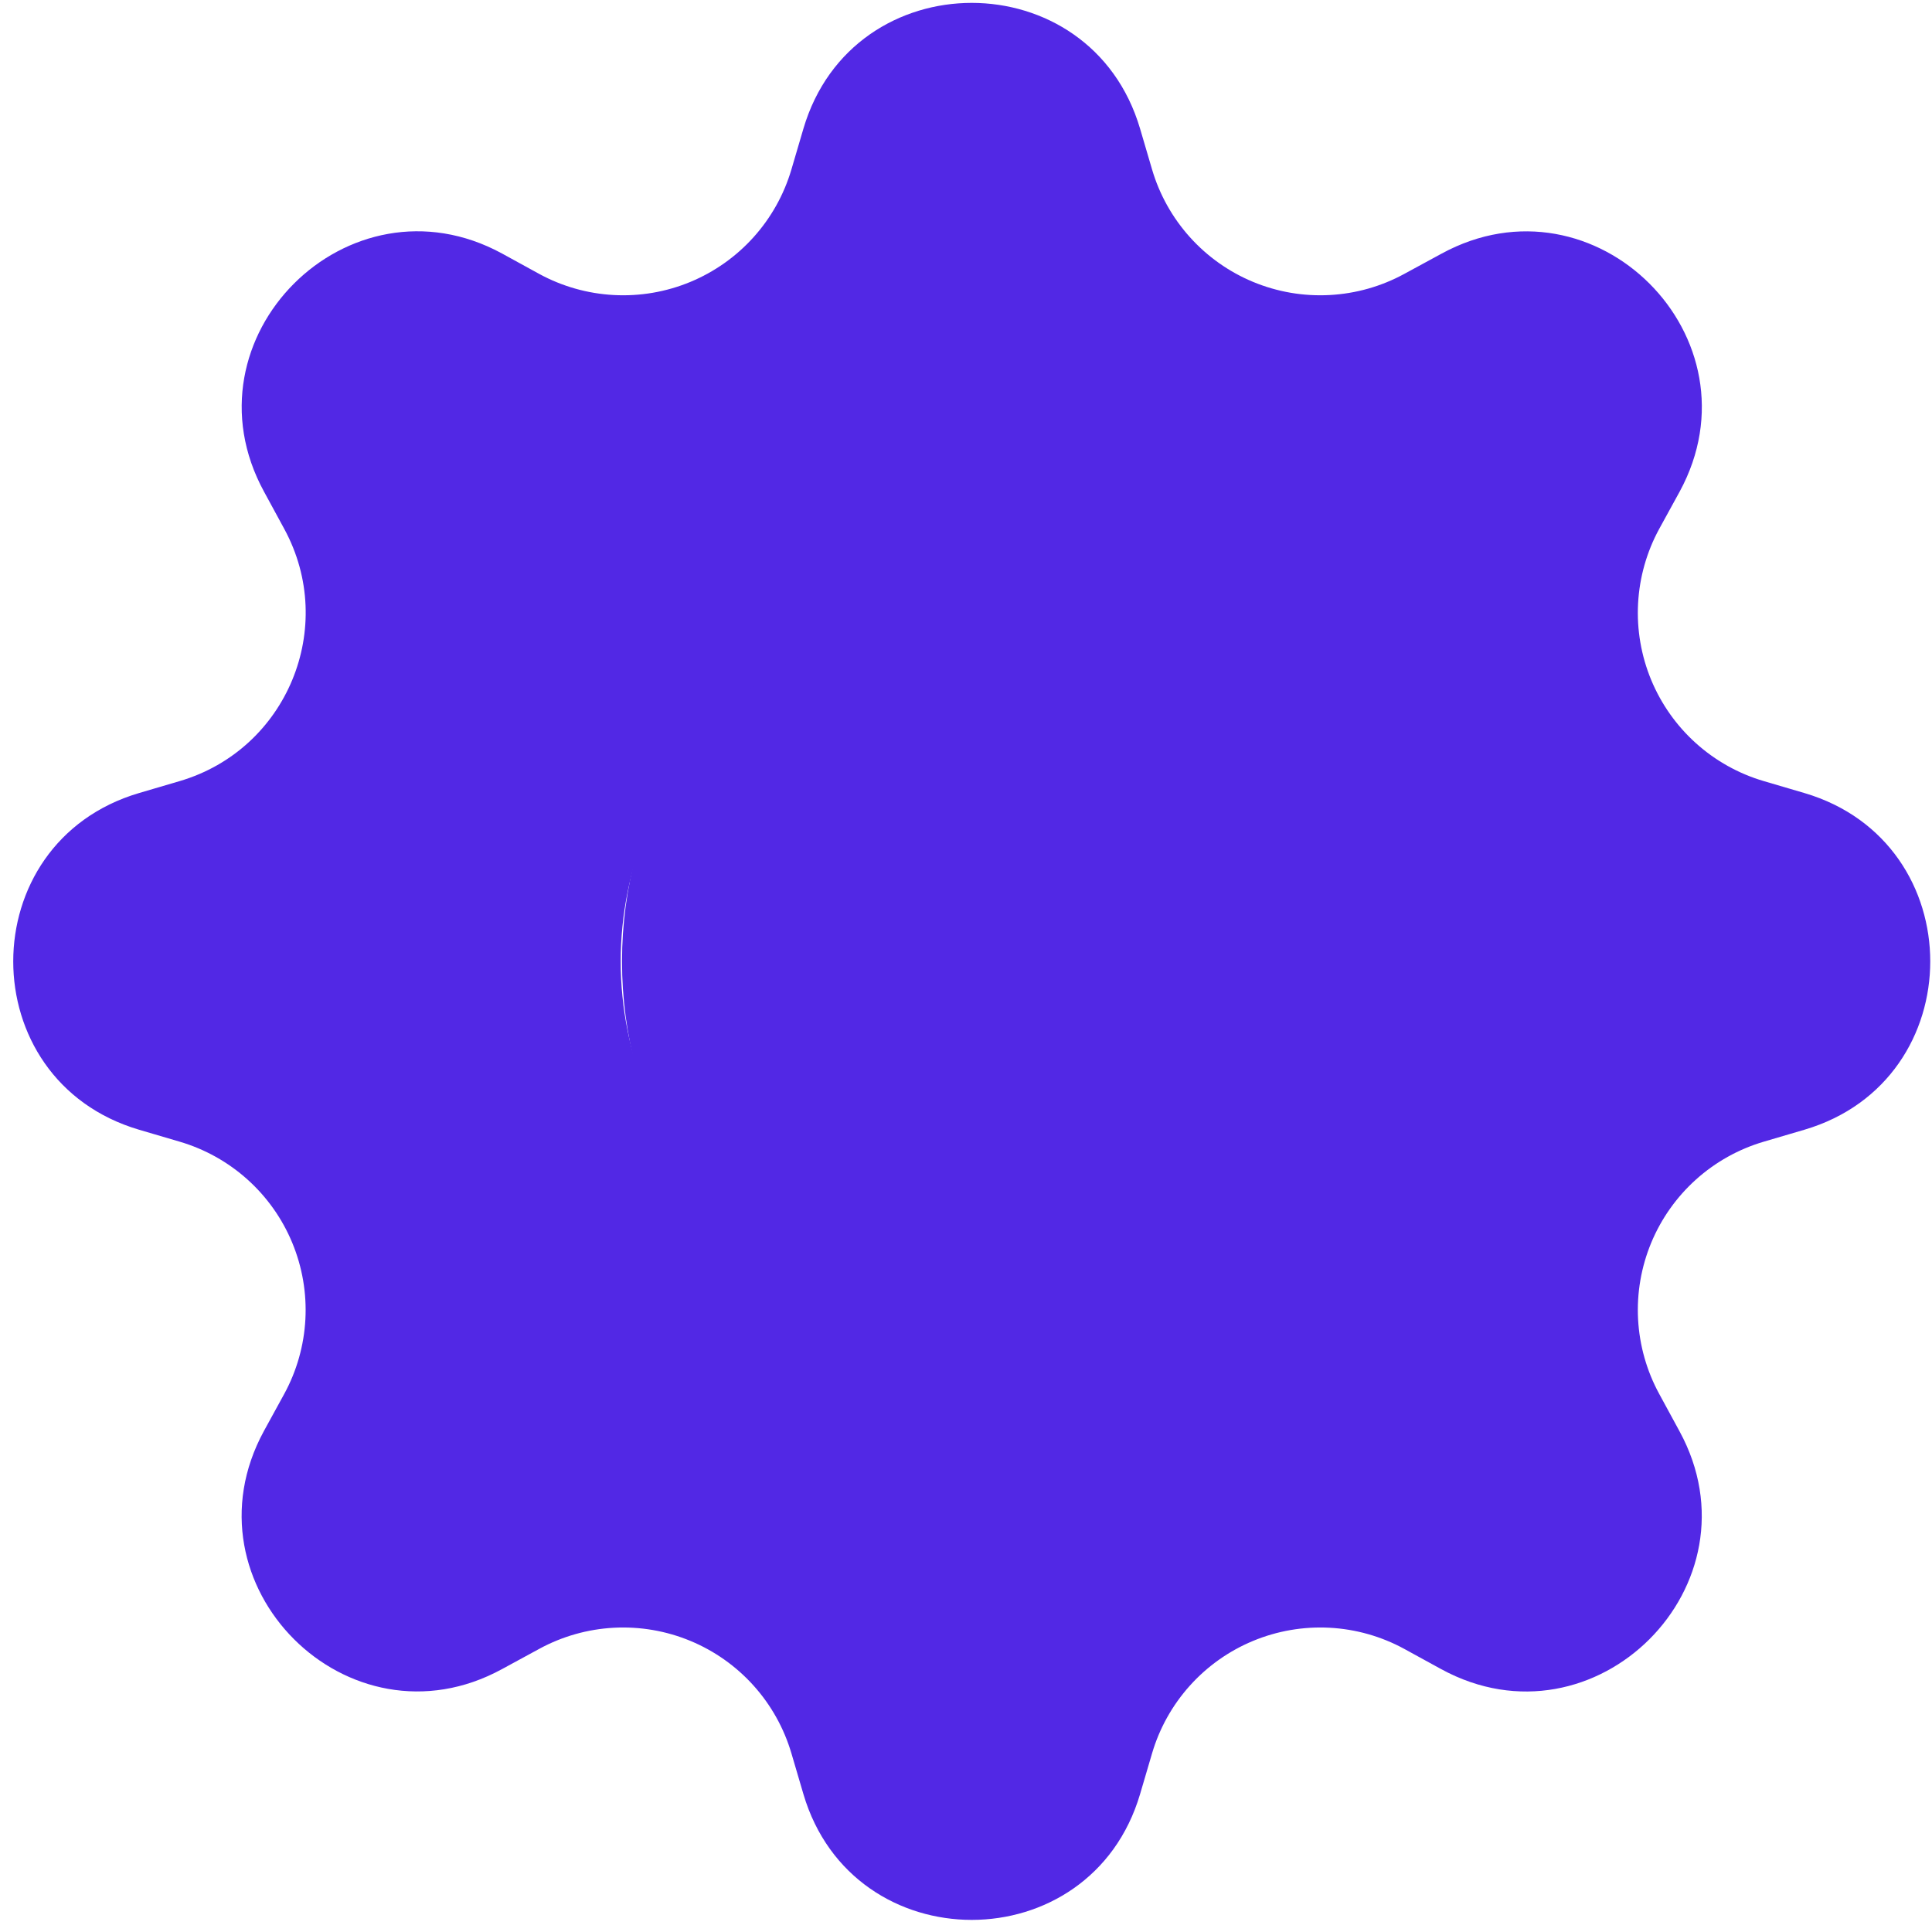 <?xml version="1.0" encoding="UTF-8"?> <svg xmlns="http://www.w3.org/2000/svg" width="89" height="89" viewBox="0 0 89 89" fill="none"><circle cx="47.747" cy="44.288" r="19.094" fill="#5228E5"></circle><path d="M52.519 5.928C50.239 -1.799 39.289 -1.799 37.01 5.928L36.458 7.805C36.117 8.962 35.522 10.027 34.716 10.924C33.91 11.821 32.913 12.526 31.799 12.988C30.685 13.449 29.481 13.656 28.277 13.591C27.073 13.527 25.898 13.195 24.839 12.618L23.128 11.679C16.047 7.827 8.303 15.57 12.161 22.646L13.094 24.363C15.556 28.889 13.221 34.524 8.281 35.981L6.405 36.533C-1.322 38.812 -1.322 49.763 6.405 52.042L8.281 52.594C9.438 52.935 10.504 53.53 11.401 54.336C12.298 55.142 13.003 56.139 13.464 57.253C13.926 58.367 14.132 59.571 14.068 60.775C14.004 61.979 13.671 63.154 13.094 64.213L12.156 65.924C8.303 73.005 16.047 80.749 23.123 76.891L24.839 75.958C25.898 75.381 27.073 75.048 28.277 74.984C29.481 74.92 30.685 75.126 31.799 75.588C32.913 76.049 33.91 76.754 34.716 77.651C35.522 78.548 36.117 79.614 36.458 80.771L37.01 82.647C39.289 90.374 50.239 90.374 52.519 82.647L53.071 80.771C53.411 79.614 54.007 78.548 54.813 77.651C55.619 76.754 56.616 76.049 57.73 75.588C58.844 75.126 60.047 74.92 61.251 74.984C62.456 75.048 63.63 75.381 64.689 75.958L66.4 76.896C73.481 80.749 81.225 73.005 77.367 65.929L76.434 64.213C75.857 63.154 75.525 61.979 75.46 60.775C75.396 59.571 75.603 58.367 76.064 57.253C76.526 56.139 77.231 55.142 78.128 54.336C79.025 53.53 80.09 52.935 81.247 52.594L83.124 52.042C90.851 49.763 90.851 38.812 83.124 36.533L81.247 35.981C80.09 35.641 79.025 35.045 78.128 34.239C77.231 33.433 76.526 32.436 76.064 31.322C75.603 30.208 75.396 29.005 75.46 27.8C75.525 26.596 75.857 25.422 76.434 24.363L77.373 22.652C81.225 15.57 73.481 7.827 66.406 11.685L64.689 12.618C63.63 13.195 62.456 13.527 61.251 13.591C60.047 13.656 58.844 13.449 57.73 12.988C56.616 12.526 55.619 11.821 54.813 10.924C54.007 10.027 53.411 8.962 53.071 7.805L52.519 5.928ZM44.764 60.459C40.475 60.459 36.362 58.756 33.329 55.723C30.296 52.69 28.593 48.577 28.593 44.288C28.593 39.999 30.296 35.885 33.329 32.853C36.362 29.82 40.475 28.116 44.764 28.116C49.052 28.116 53.164 29.819 56.196 32.851C59.227 35.883 60.931 39.995 60.931 44.282C60.931 48.57 59.227 52.682 56.196 55.713C53.164 58.745 49.052 60.448 44.764 60.448V60.459Z" fill="#5228E5"></path></svg> 